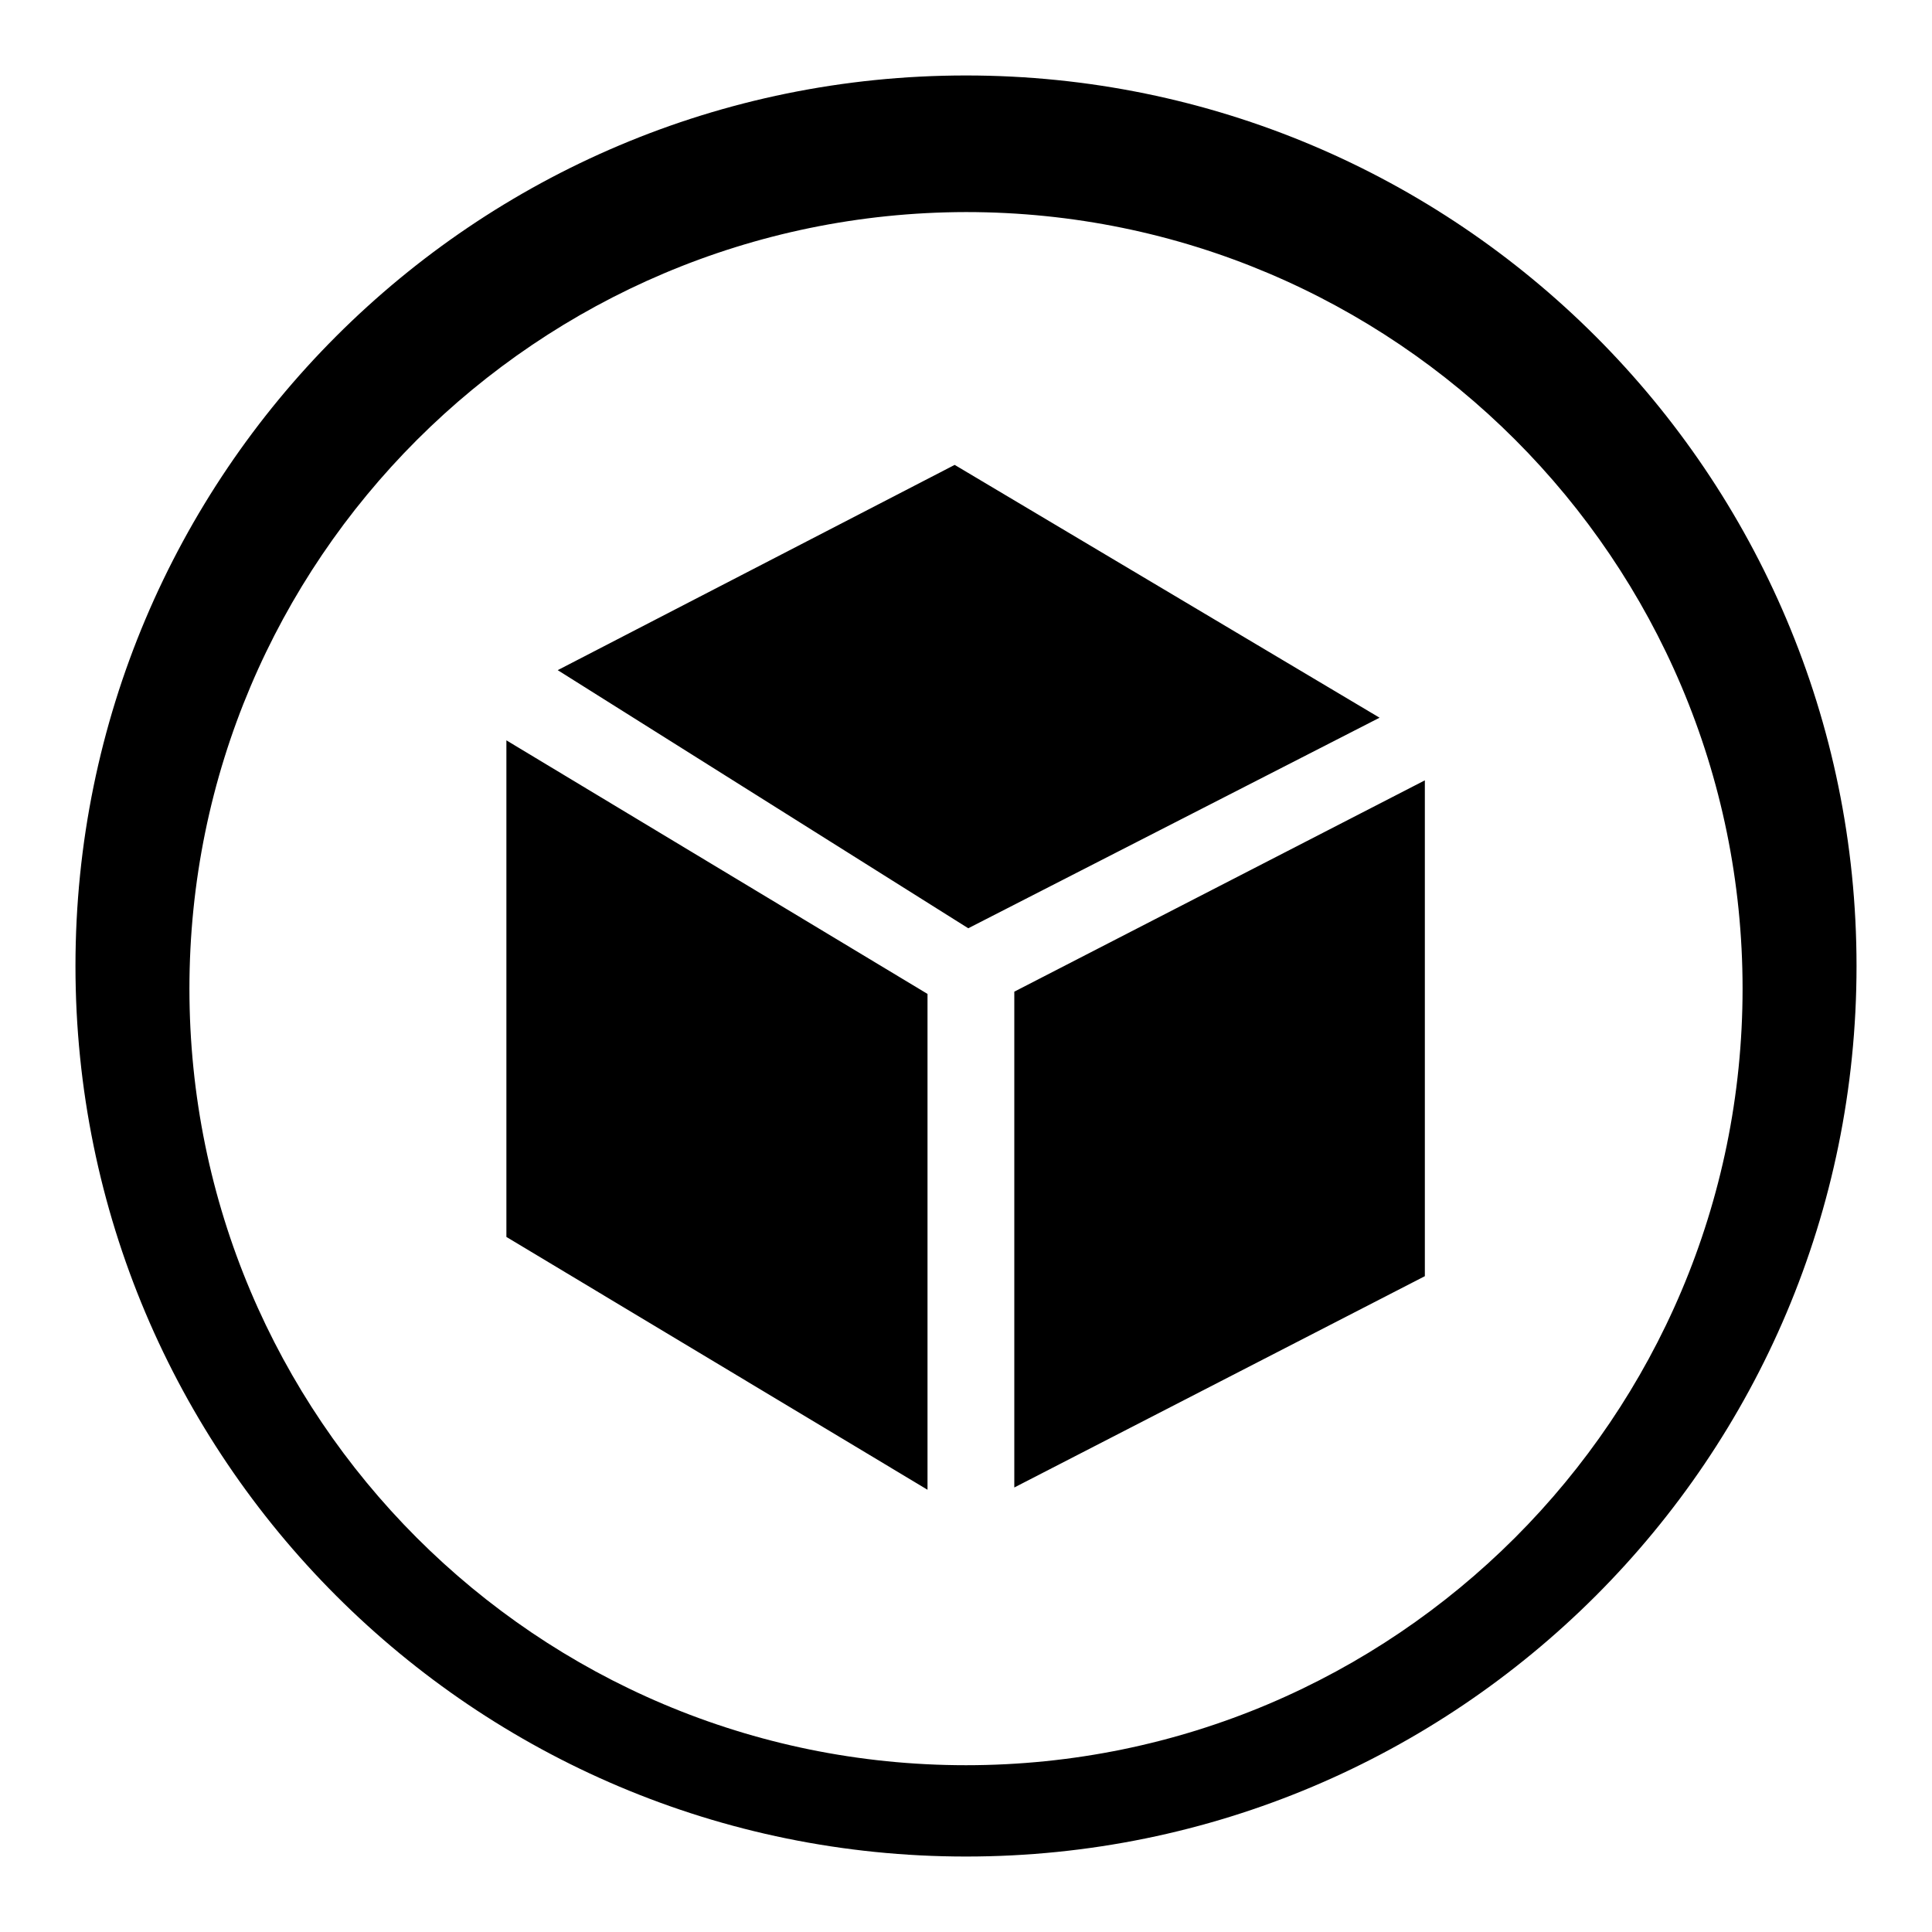 <?xml version="1.0" encoding="utf-8"?>
<!-- Svg Vector Icons : http://www.onlinewebfonts.com/icon -->
<!DOCTYPE svg PUBLIC "-//W3C//DTD SVG 1.1//EN" "http://www.w3.org/Graphics/SVG/1.1/DTD/svg11.dtd">
<svg version="1.1" xmlns="http://www.w3.org/2000/svg" xmlns:xlink="http://www.w3.org/1999/xlink" x="0px" y="0px" viewBox="0 0 256 256" enable-background="new 0 0 256 256" xml:space="preserve">
<g> <path fill="#000000" d="M182.8,95.1L128.3,123L73.9,88.8l52.6-27.2L182.8,95.1z M67.1,163.9l55.8,33.5v-65.7L67.1,98.1V163.9z  M134.4,197.1l54.4-28v-65.7l-54.4,28V197.1L134.4,197.1z M246,128c0,65.2-52.8,118-118,118c0,0,0,0,0,0c-65.2,0-118-52.8-118-118 S62.8,10,128,10C193.1,10,246,62.8,246,128C246,128,246,128,246,128z M230.9,131c0-56.8-46.1-102.9-102.9-102.9c0,0,0,0,0,0 C71.2,28.2,25.1,74.2,25.1,131c0,56.8,46,102.9,102.9,102.9C184.8,233.9,230.9,187.8,230.9,131C230.9,131,230.9,131,230.9,131z"/></g>
</svg>